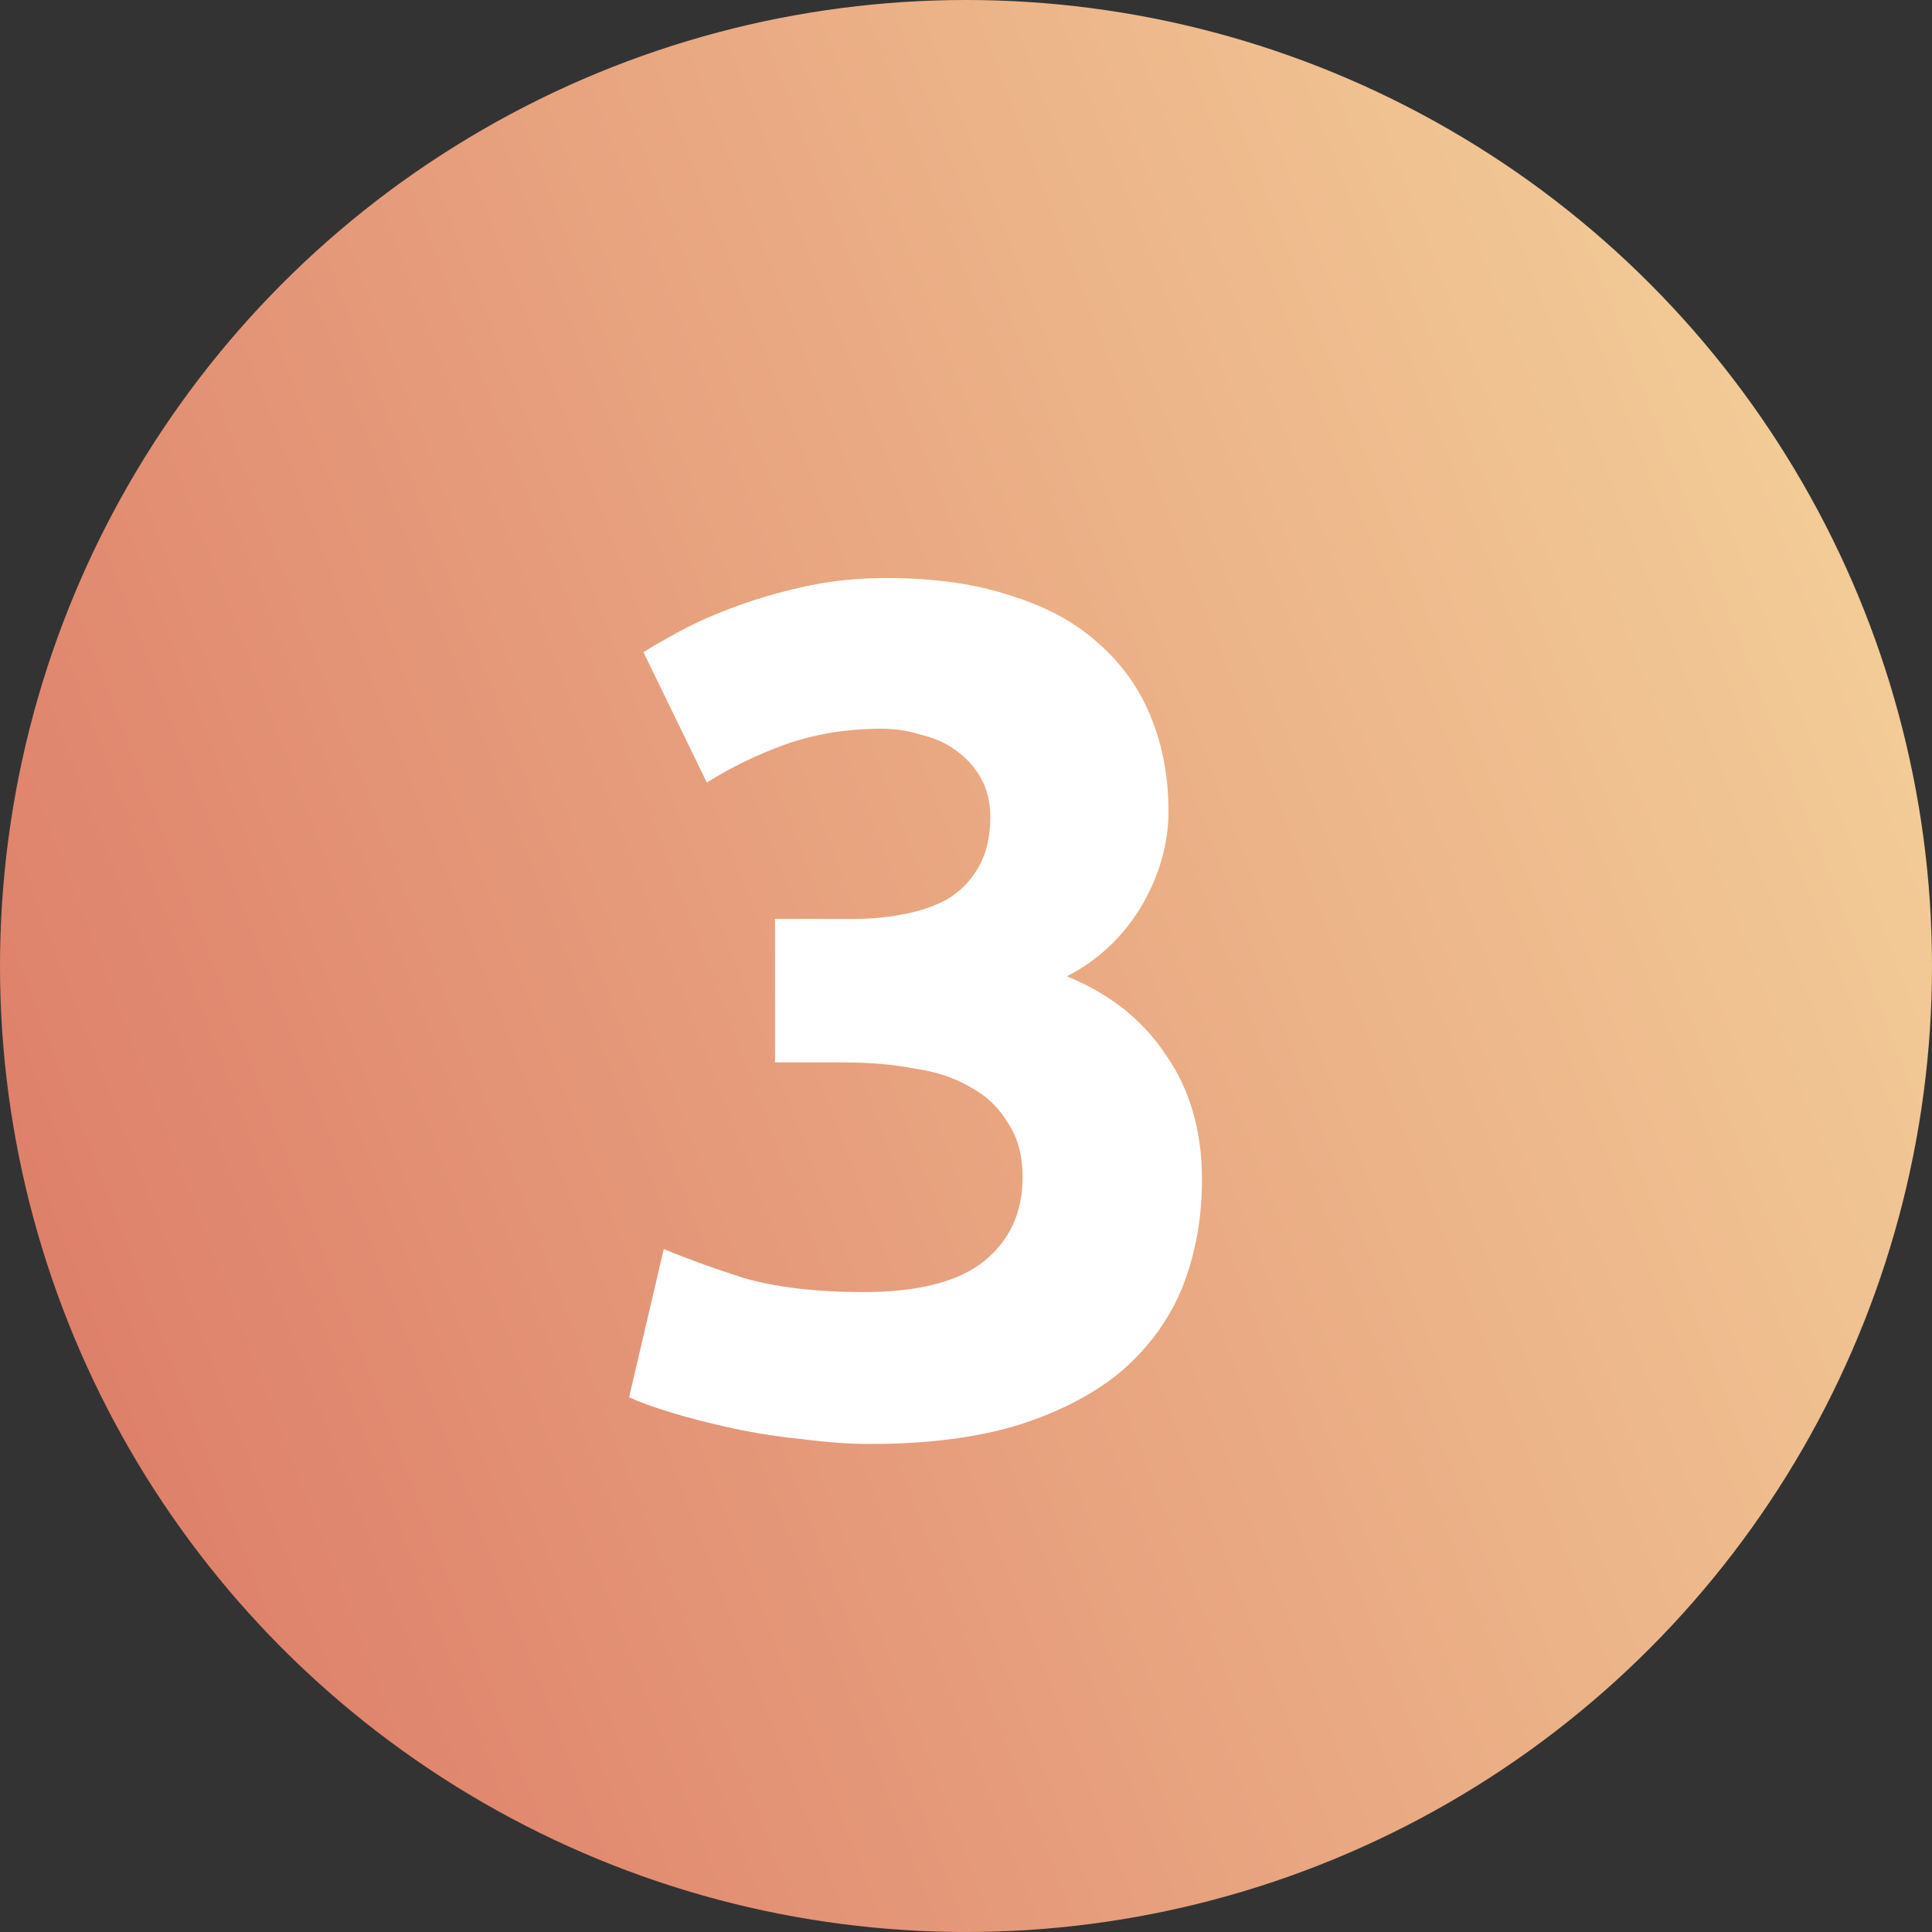<?xml version="1.0" encoding="UTF-8"?> <svg xmlns="http://www.w3.org/2000/svg" width="42" height="42" viewBox="0 0 42 42" fill="none"><rect x="0" y="0" width="42" height="42" fill="#333333" stroke="none"/> <circle cx="21" cy="21" r="21" fill="url(#paint0_linear_406_5123)"></circle> <path d="M18.928 31.39C18.46 31.39 17.966 31.355 17.446 31.286C16.926 31.234 16.423 31.156 15.938 31.052C15.453 30.948 15.011 30.835 14.612 30.714C14.213 30.593 13.901 30.48 13.676 30.376L14.43 27.152C14.881 27.343 15.453 27.551 16.146 27.776C16.857 27.984 17.732 28.088 18.772 28.088C19.968 28.088 20.843 27.863 21.398 27.412C21.953 26.961 22.23 26.355 22.23 25.592C22.23 25.124 22.126 24.734 21.918 24.422C21.727 24.093 21.459 23.833 21.112 23.642C20.765 23.434 20.349 23.295 19.864 23.226C19.396 23.139 18.893 23.096 18.356 23.096H16.848V19.976H18.564C18.945 19.976 19.309 19.941 19.656 19.872C20.02 19.803 20.341 19.69 20.618 19.534C20.895 19.361 21.112 19.135 21.268 18.858C21.441 18.563 21.528 18.199 21.528 17.766C21.528 17.437 21.459 17.151 21.32 16.908C21.181 16.665 20.999 16.466 20.774 16.31C20.566 16.154 20.315 16.041 20.02 15.972C19.743 15.885 19.457 15.842 19.162 15.842C18.417 15.842 17.723 15.955 17.082 16.18C16.458 16.405 15.886 16.683 15.366 17.012L13.988 14.178C14.265 14.005 14.586 13.823 14.95 13.632C15.331 13.441 15.747 13.268 16.198 13.112C16.649 12.956 17.125 12.826 17.628 12.722C18.148 12.618 18.694 12.566 19.266 12.566C20.323 12.566 21.233 12.696 21.996 12.956C22.776 13.199 23.417 13.554 23.92 14.022C24.423 14.473 24.795 15.01 25.038 15.634C25.281 16.241 25.402 16.908 25.402 17.636C25.402 18.347 25.203 19.04 24.804 19.716C24.405 20.375 23.868 20.877 23.192 21.224C24.128 21.605 24.847 22.177 25.35 22.94C25.87 23.685 26.13 24.587 26.13 25.644C26.13 26.476 25.991 27.247 25.714 27.958C25.437 28.651 25.003 29.258 24.414 29.778C23.825 30.281 23.071 30.679 22.152 30.974C21.251 31.251 20.176 31.39 18.928 31.39Z" fill="white"></path> <defs> <linearGradient id="paint0_linear_406_5123" x1="-2.22551e-07" y1="37.8" x2="46.441" y2="20.023" gradientUnits="userSpaceOnUse"> <stop stop-color="#DC7866"></stop> <stop offset="1" stop-color="#F4D19A"></stop> </linearGradient> </defs> </svg> 